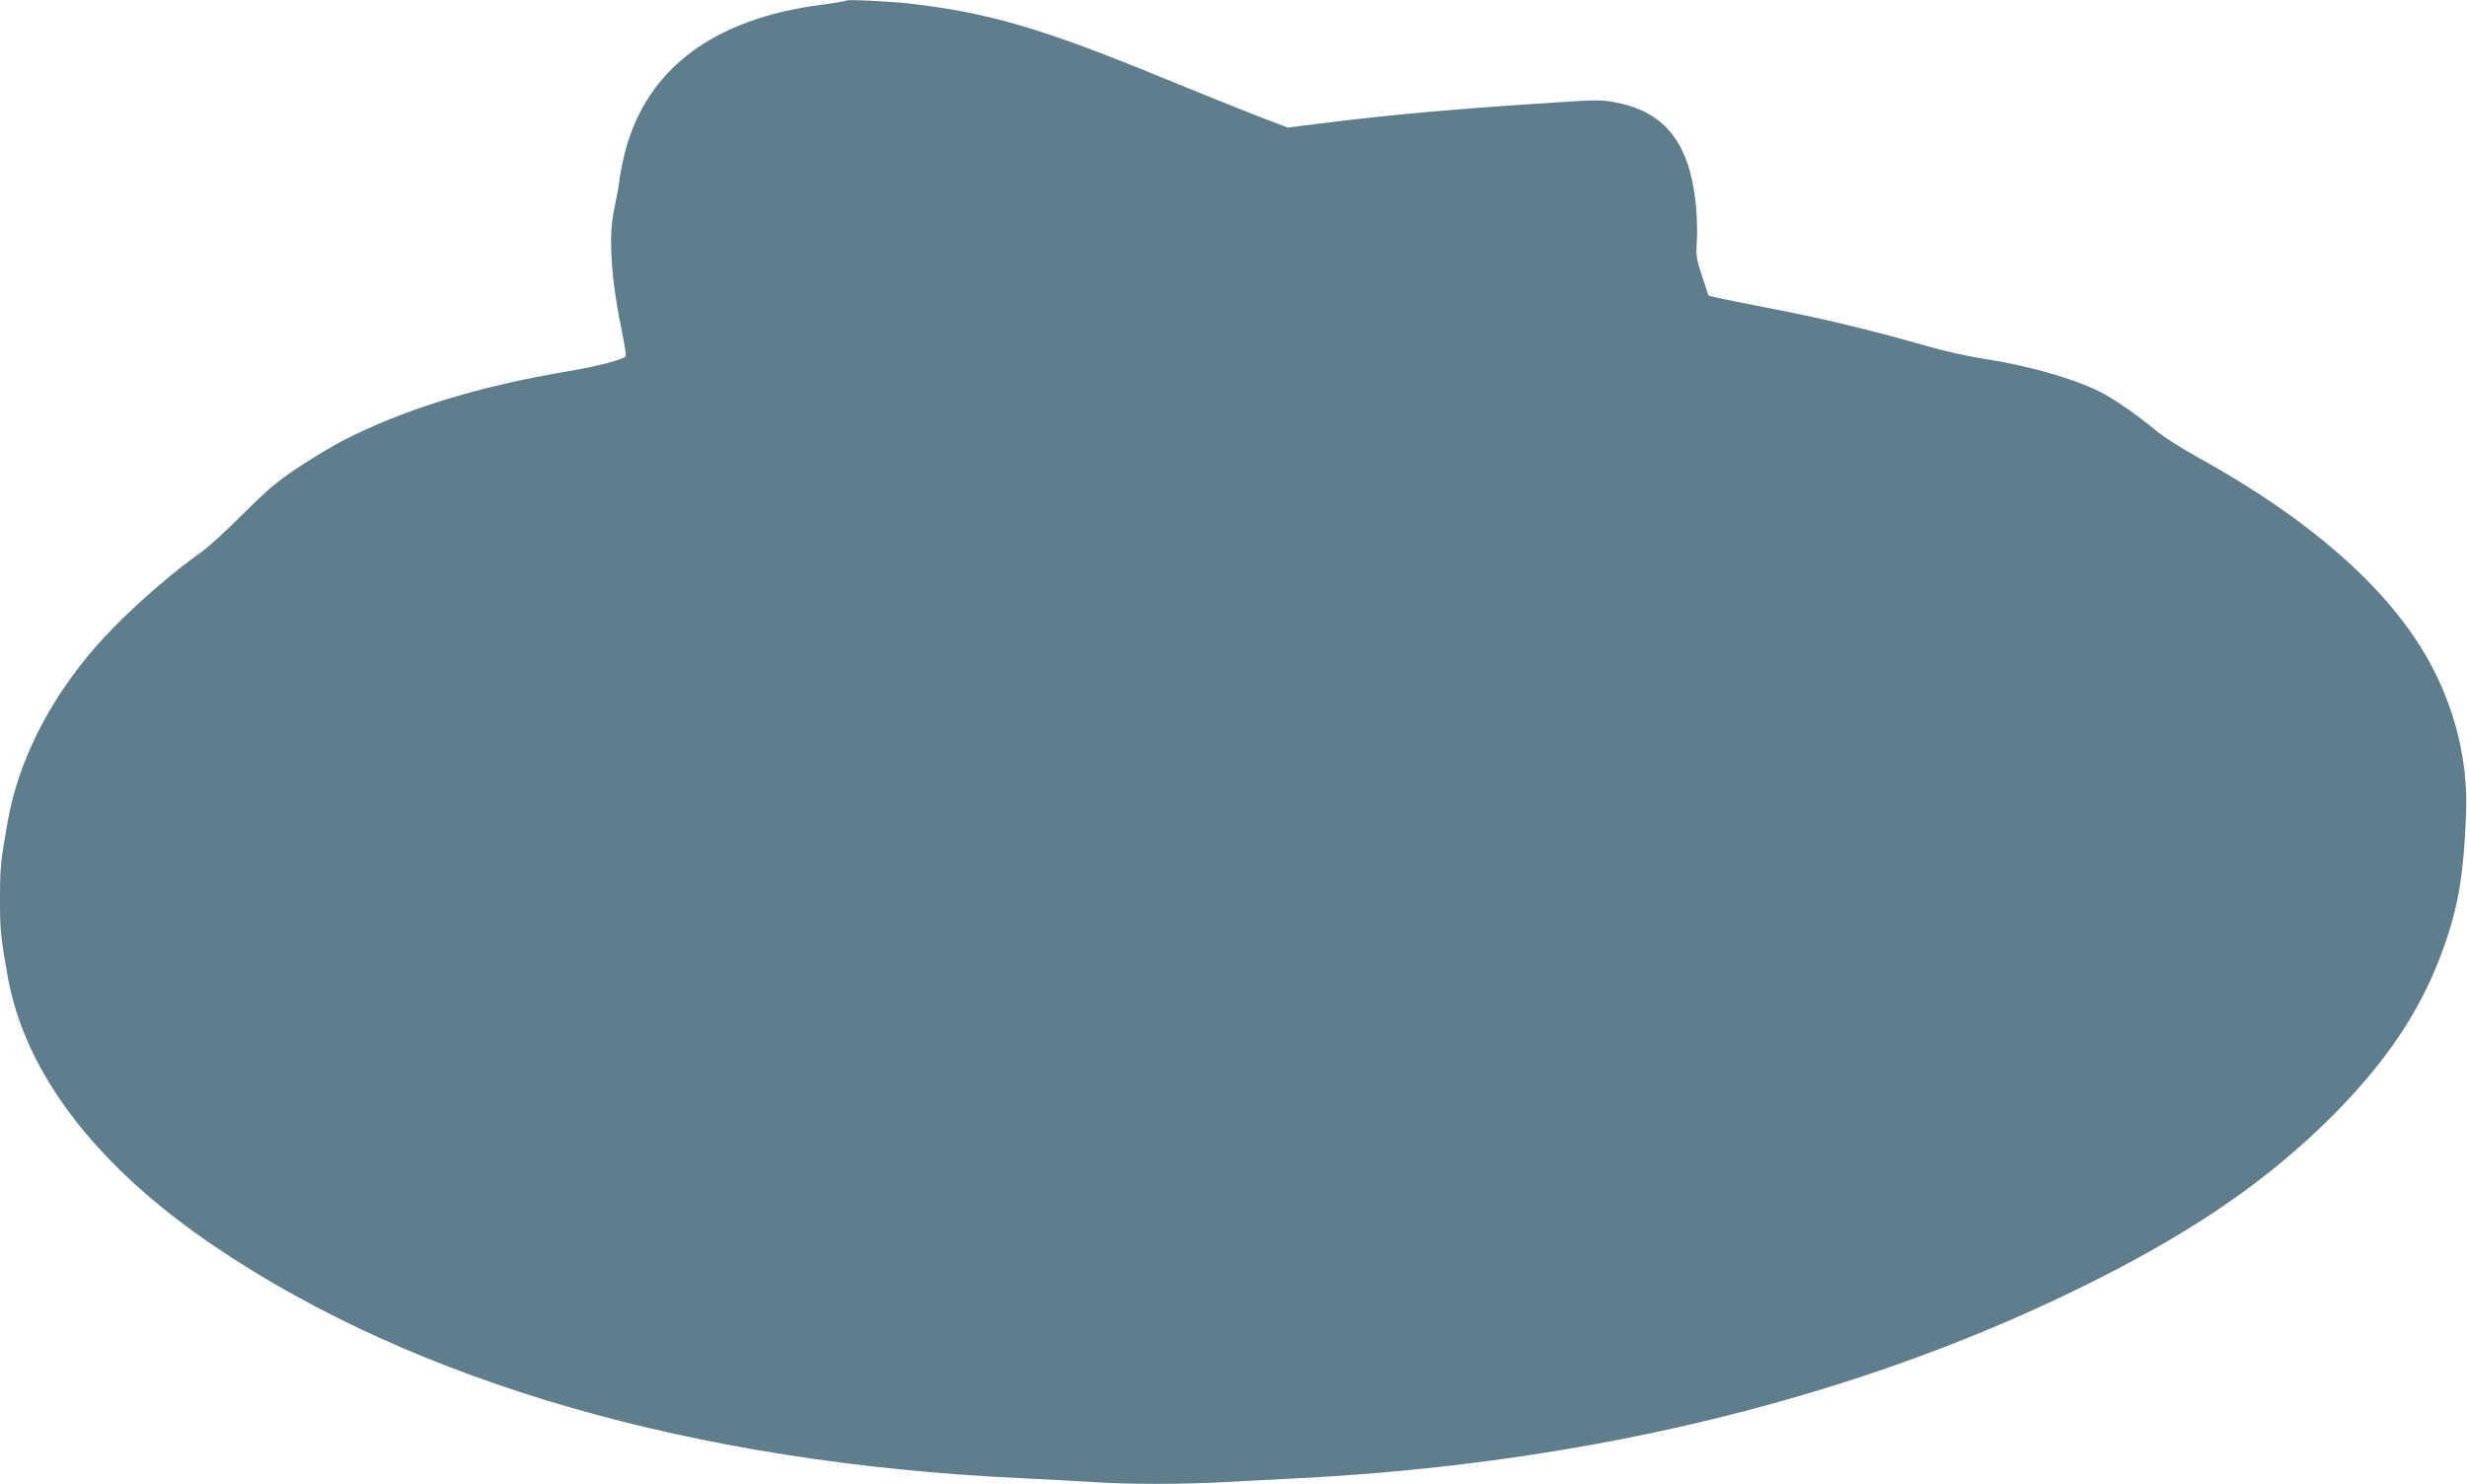 <?xml version="1.0" standalone="no"?>
<!DOCTYPE svg PUBLIC "-//W3C//DTD SVG 20010904//EN"
 "http://www.w3.org/TR/2001/REC-SVG-20010904/DTD/svg10.dtd">
<svg version="1.0" xmlns="http://www.w3.org/2000/svg"
 width="1280pt" height="770pt" viewBox="0 0 1280 770"
 preserveAspectRatio="xMidYMid meet">
<g transform="translate(0,770) scale(0.1,-0.1)"
fill="#607d8b" stroke="none">
<path d="M4390 7697 c-3 -3 -61 -13 -130 -22 -555 -72 -901 -330 -1015 -756
-13 -49 -26 -115 -30 -147 -3 -31 -16 -99 -27 -151 -33 -148 -19 -364 43 -663
11 -54 18 -102 15 -107 -10 -16 -147 -52 -290 -76 -473 -79 -860 -198 -1180
-363 -49 -25 -150 -86 -225 -135 -113 -75 -161 -116 -288 -242 -83 -84 -182
-174 -220 -201 -209 -149 -446 -366 -588 -539 -218 -265 -361 -559 -414 -852
-38 -213 -41 -243 -41 -408 0 -165 3 -195 41 -407 90 -499 461 -982 1072
-1395 1045 -707 2488 -1123 4177 -1203 124 -6 293 -15 375 -20 190 -13 470
-13 701 0 98 5 271 14 384 20 1535 80 2946 432 4130 1031 525 265 895 523
1221 848 276 278 449 533 562 831 88 233 118 397 132 730 12 271 -53 543 -188
792 -206 378 -617 741 -1202 1064 -82 45 -179 107 -215 137 -99 82 -218 165
-290 202 -144 72 -375 138 -617 175 -74 11 -205 41 -292 66 -248 72 -527 140
-781 189 -129 25 -260 51 -290 58 l-55 12 -33 100 c-30 90 -33 108 -28 181 3
44 1 126 -4 183 -31 323 -157 488 -410 538 -77 16 -102 16 -354 -1 -466 -30
-808 -60 -1148 -102 l-207 -26 -138 53 c-76 29 -307 122 -513 206 -617 254
-896 336 -1305 384 -109 12 -328 23 -335 16z"/>
</g>
</svg>
